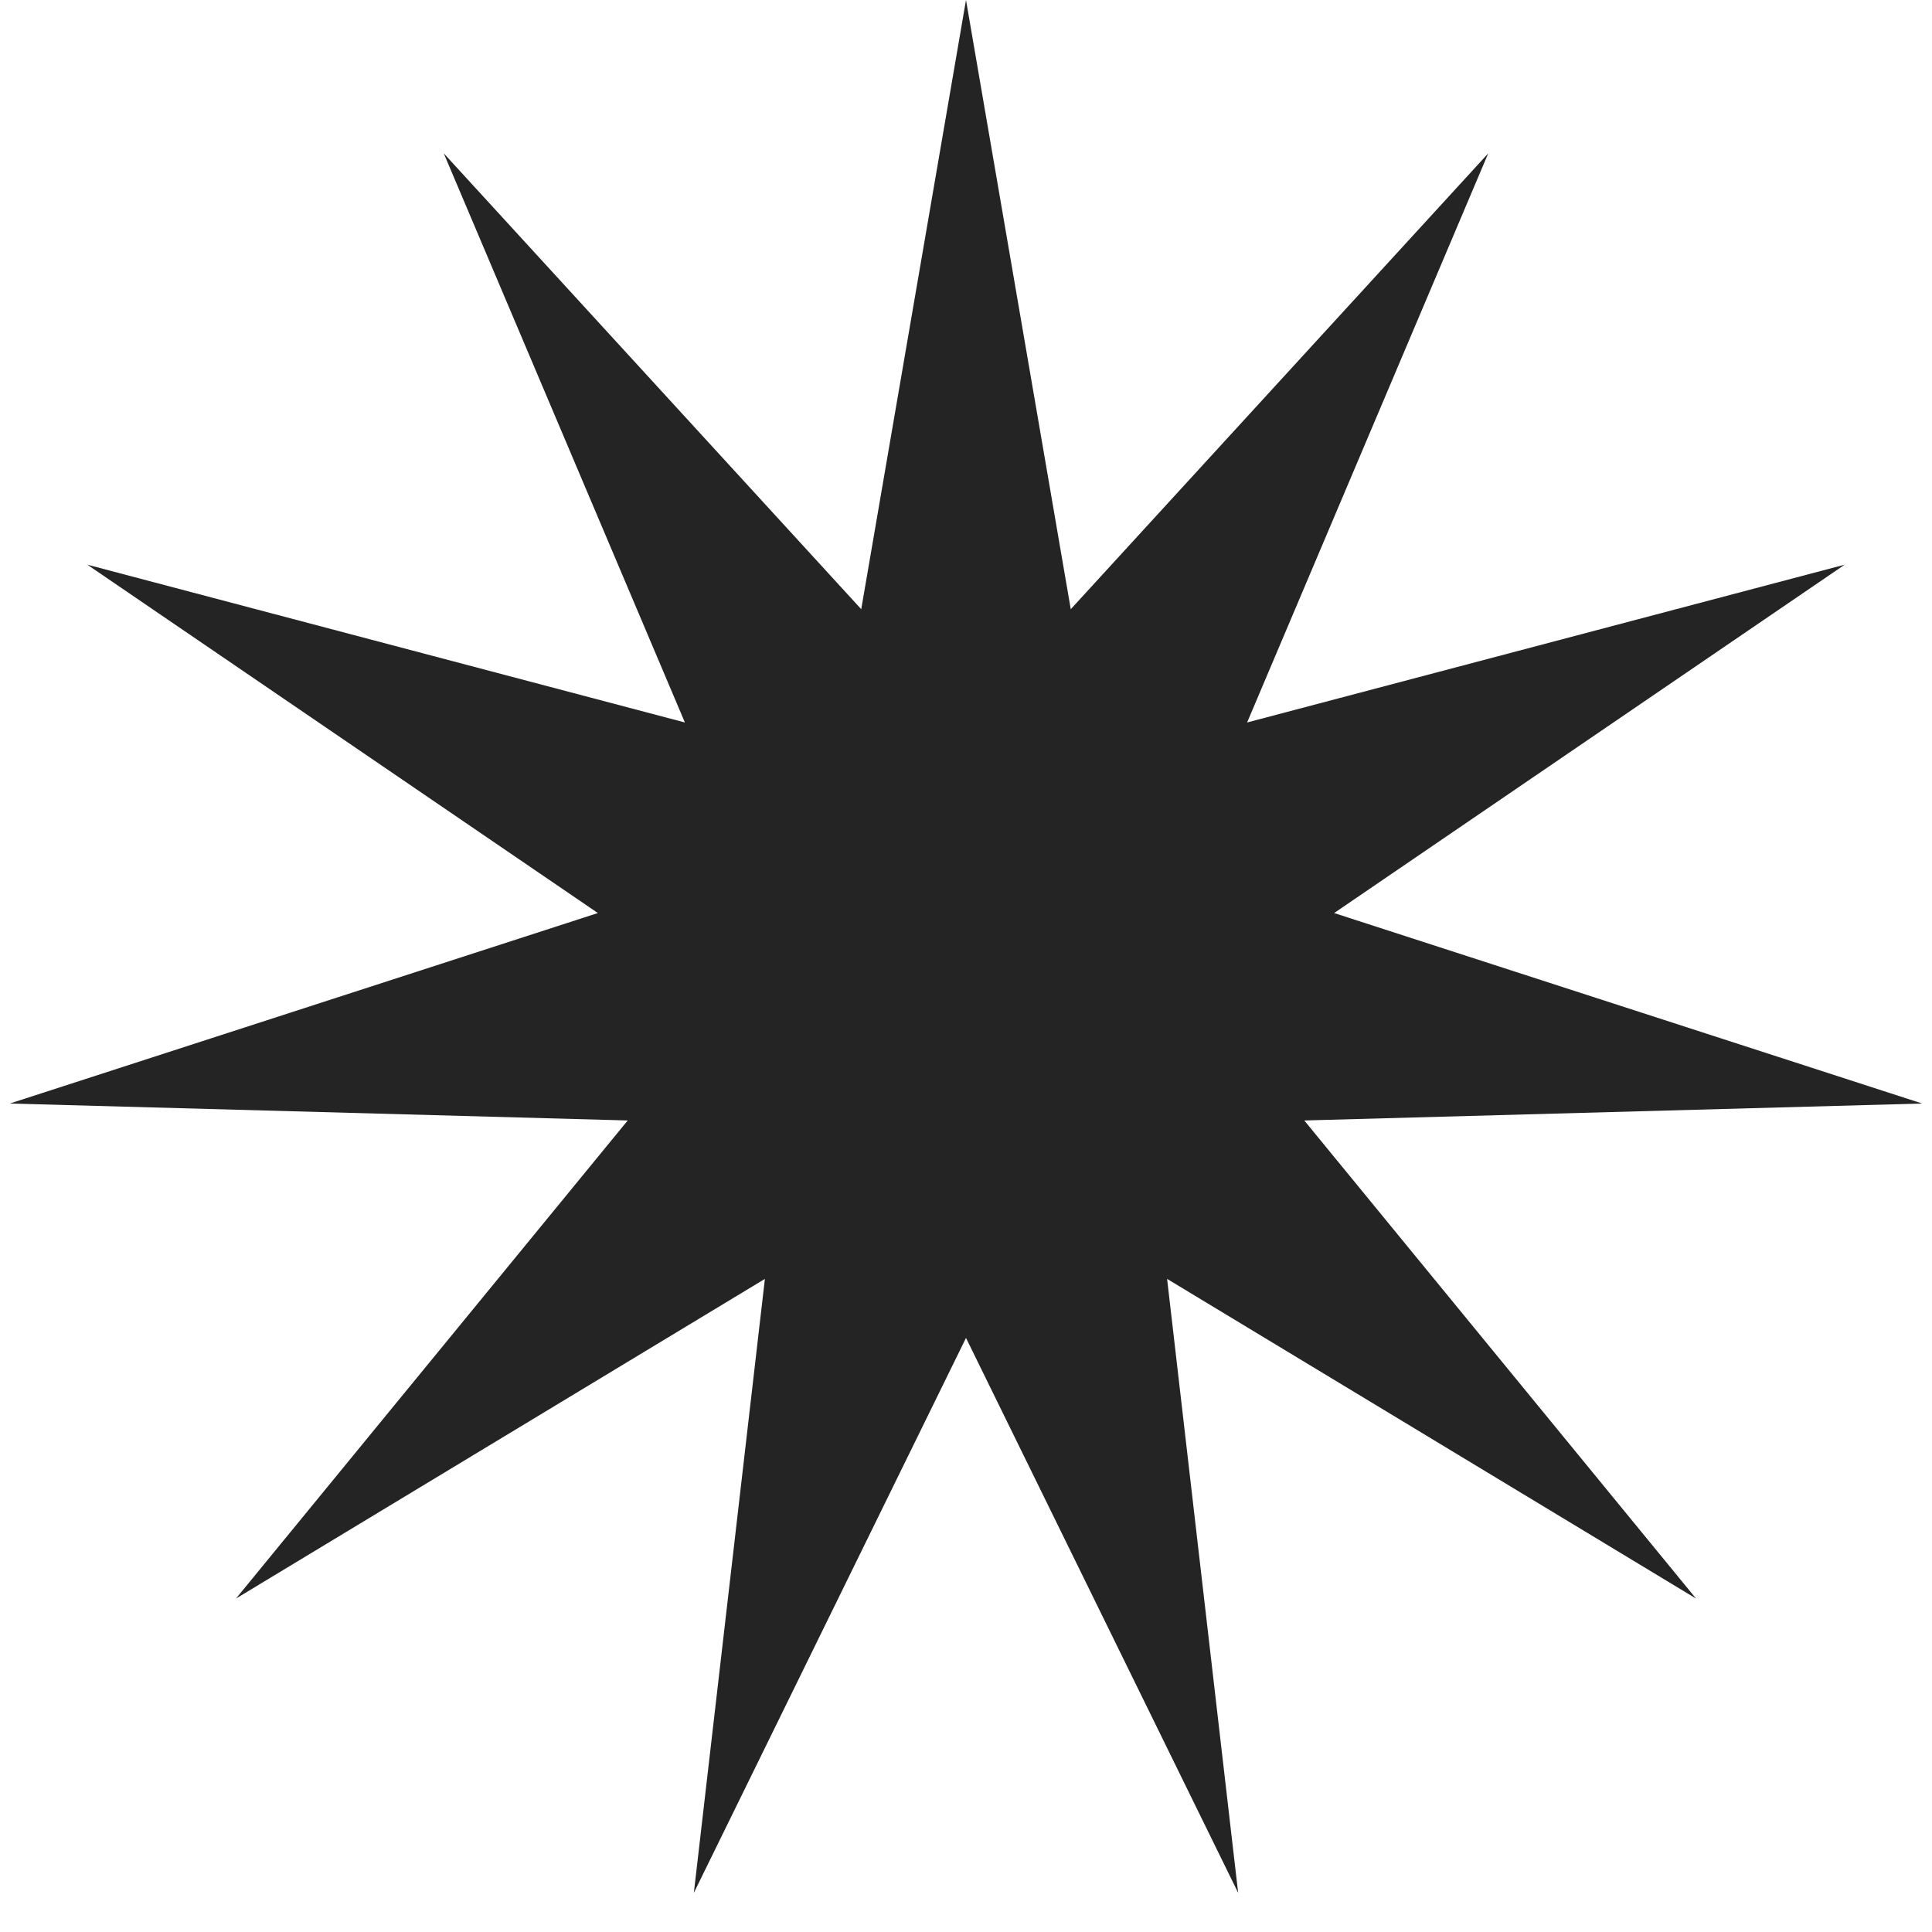 <?xml version="1.0" encoding="UTF-8"?> <svg xmlns="http://www.w3.org/2000/svg" width="22" height="22" viewBox="0 0 22 22" fill="none"><path d="M11 0L12.193 6.937L16.947 1.746L14.201 8.227L21.006 6.43L15.192 10.397L21.888 12.566L14.852 12.759L19.313 18.203L13.29 14.563L14.099 21.554L11 15.235L7.901 21.554L8.71 14.563L2.687 18.203L7.148 12.759L0.112 12.566L6.808 10.397L0.994 6.43L7.799 8.227L5.053 1.746L9.807 6.937L11 0Z" fill="#242424"></path></svg> 
